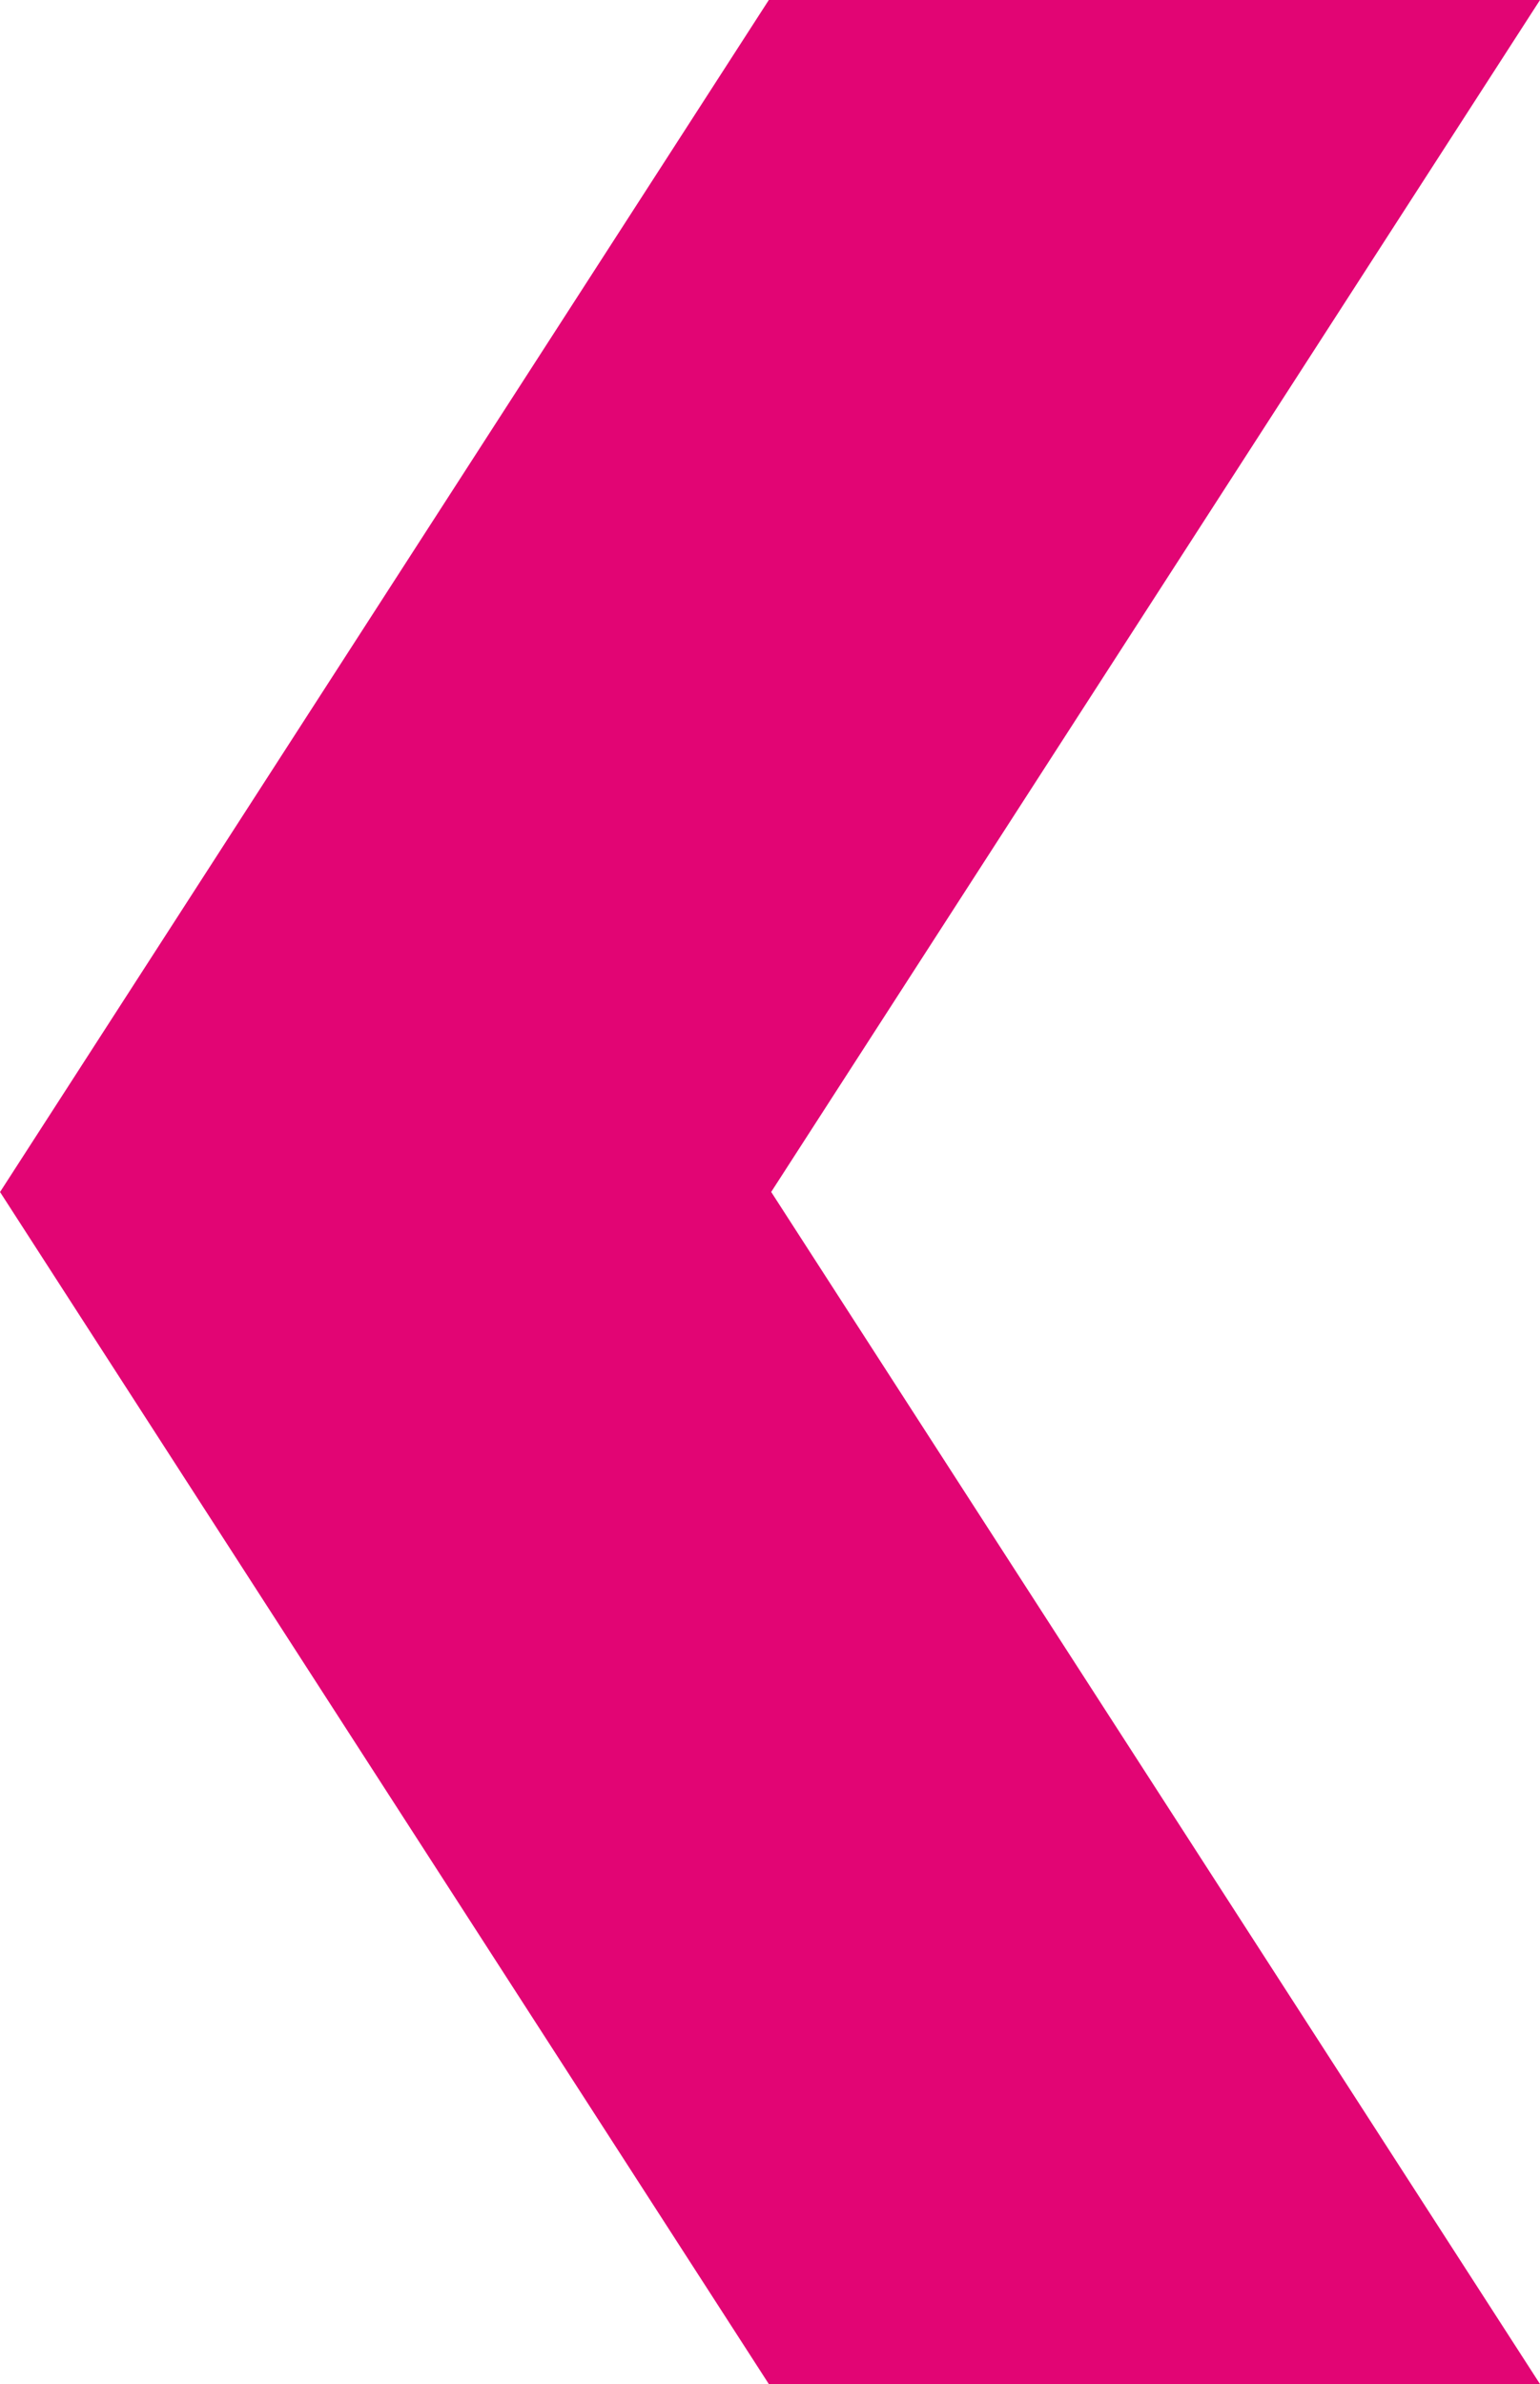 <svg xmlns="http://www.w3.org/2000/svg" width="12.315" height="19.059" viewBox="0 0 12.315 19.059">
  <path id="Union_2" data-name="Union 2" d="M0,0,6.148,9.53h6.167L6.167,0ZM6.148,9.53,0,19.059H6.167l6.148-9.53Z" transform="translate(12.315 19.059) rotate(180)" fill="#e20574"/>
</svg>
